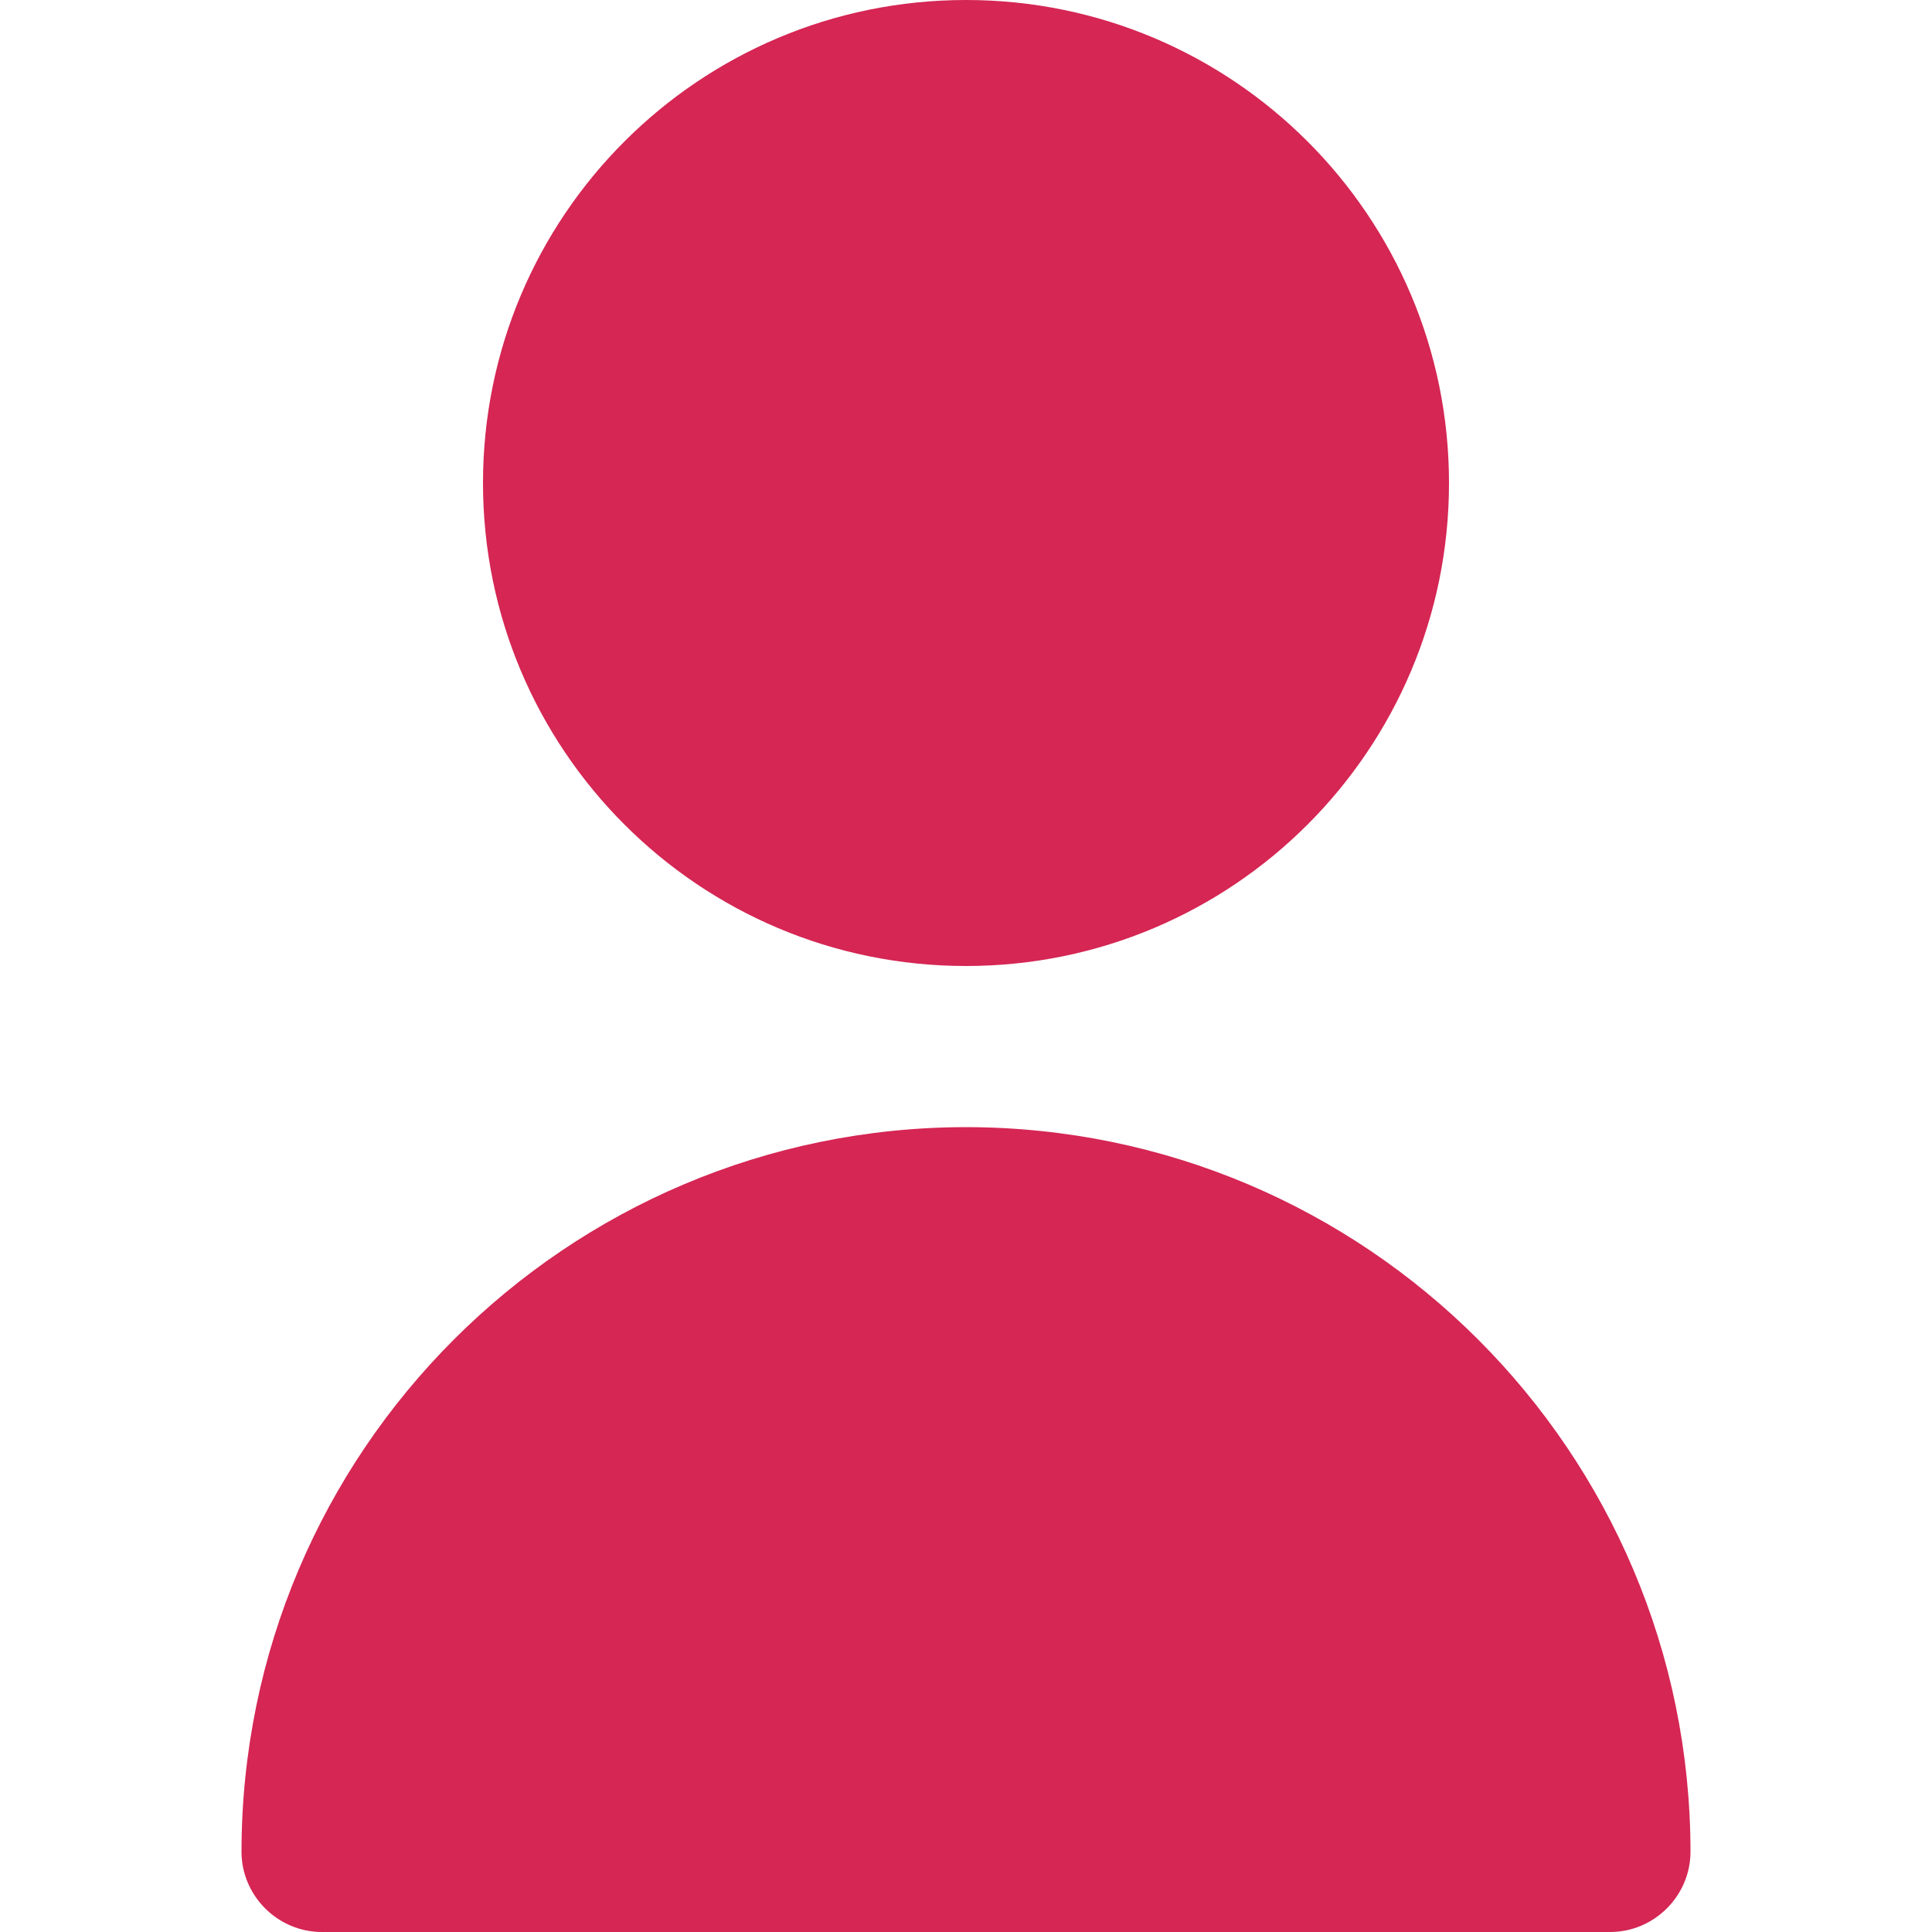 <?xml version="1.0" encoding="UTF-8"?>
<svg xmlns="http://www.w3.org/2000/svg" xmlns:xlink="http://www.w3.org/1999/xlink" width="20px" height="20px" viewBox="0 0 20 20" version="1.1">
<g id="surface1">
<path style=" stroke:none;fill-rule:nonzero;fill:rgb(83.529%,14.902%,32.941%);fill-opacity:1;" d="M 15 5 C 15 7.762 12.762 10 10 10 C 7.238 10 5 7.762 5 5 C 5 2.238 7.238 0 10 0 C 12.762 0 15 2.238 15 5 Z M 15 5 "/>
<path style=" stroke:none;fill-rule:nonzero;fill:rgb(83.529%,14.902%,32.941%);fill-opacity:1;" d="M 10 11.668 C 5.859 11.672 2.504 15.027 2.5 19.168 C 2.5 19.625 2.875 20 3.332 20 L 16.668 20 C 17.125 20 17.5 19.625 17.5 19.168 C 17.496 15.027 14.141 11.672 10 11.668 Z M 10 11.668 "/>
</g>
</svg>
